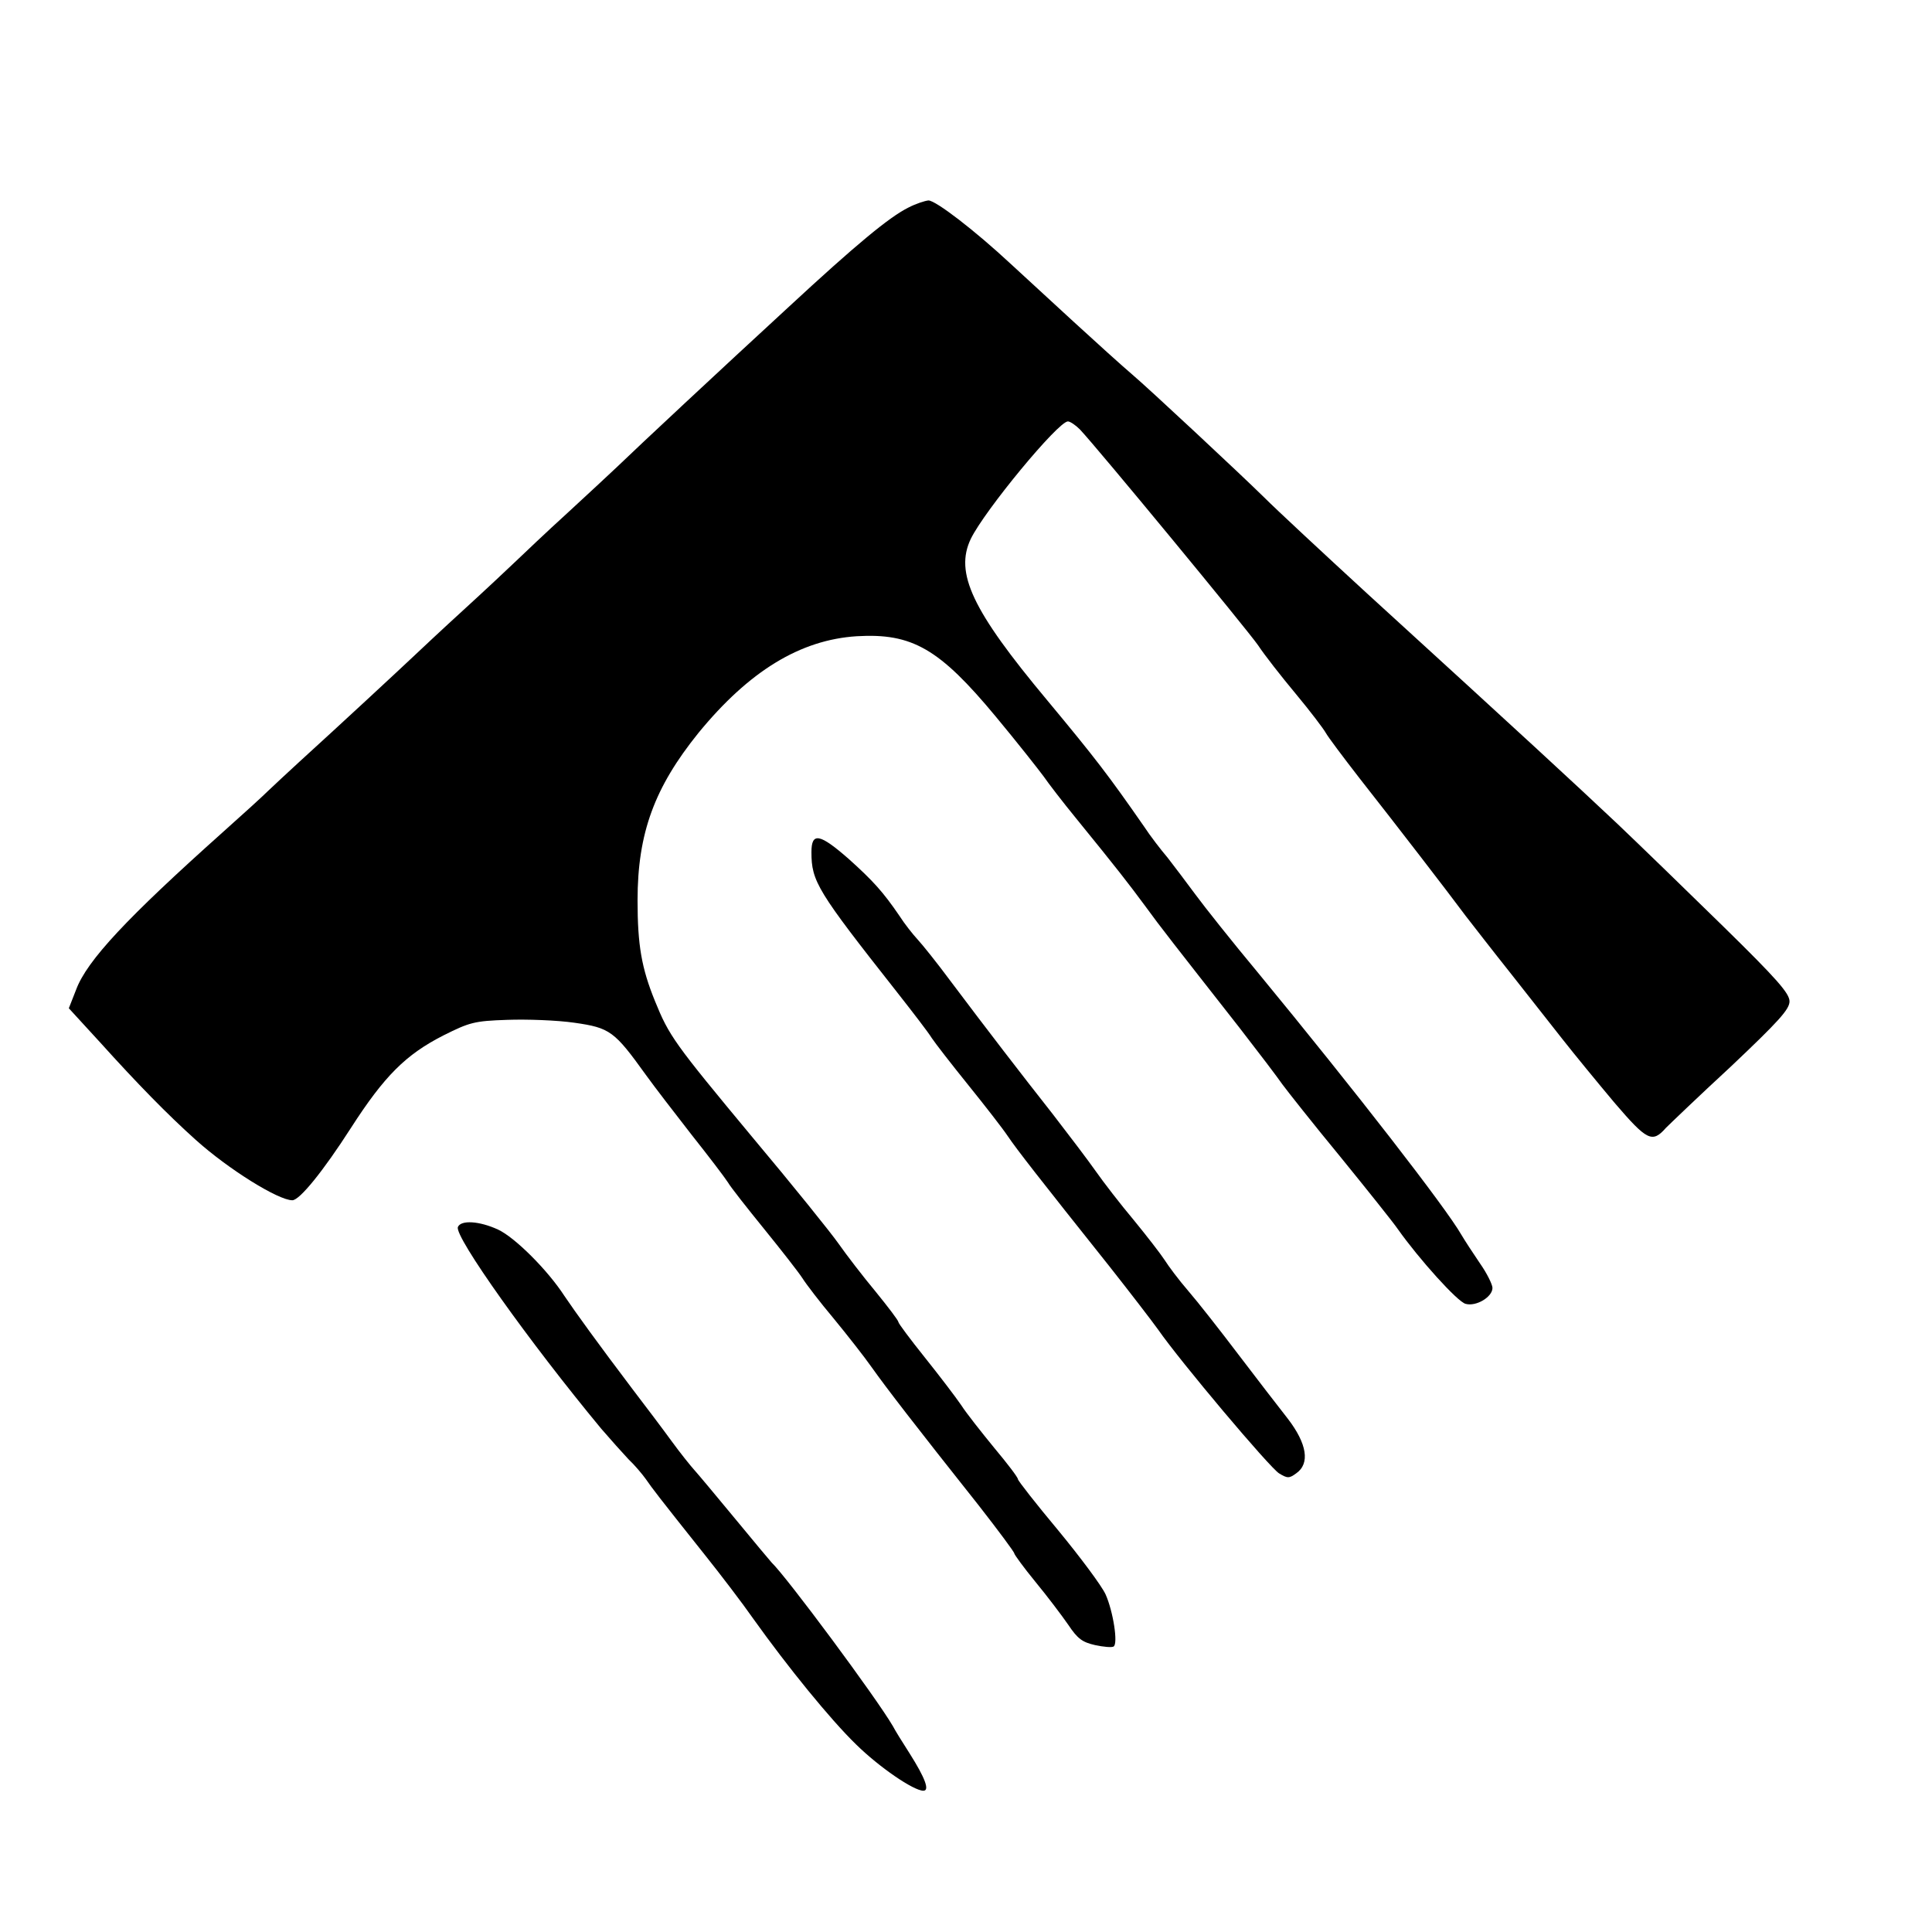 <?xml version="1.0" standalone="no"?>
<!DOCTYPE svg PUBLIC "-//W3C//DTD SVG 20010904//EN"
 "http://www.w3.org/TR/2001/REC-SVG-20010904/DTD/svg10.dtd">
<svg version="1.0" xmlns="http://www.w3.org/2000/svg"
 width="16pt" height="16pt" viewBox="0 0 16 16"
 preserveAspectRatio="xMidYMid meet">
<g transform="translate(0,16) scale(0.003,-0.003)"
fill="#000000" stroke="none">
<path d="M2507 4760 c-52 -26 -142 -100 -332 -276 -188 -173 -413 -383 -471
-439 -23 -22 -86 -80 -140 -130 -54 -49 -116 -108 -139 -130 -23 -22 -88 -83
-145 -135 -57 -52 -120 -111 -140 -130 -37 -35 -204 -190 -314 -290 -33 -30
-71 -66 -86 -80 -14 -14 -70 -65 -125 -114 -264 -236 -375 -354 -405 -435
l-20 -51 88 -96 c101 -112 184 -197 262 -267 90 -81 228 -167 267 -167 20 0
85 80 162 200 92 143 151 202 255 255 72 36 85 40 176 43 54 2 138 -1 186 -8
98 -14 110 -23 197 -144 23 -32 80 -106 126 -165 46 -58 91 -117 100 -131 8
-14 54 -72 101 -130 47 -58 94 -118 105 -135 10 -16 49 -67 86 -111 37 -45 85
-106 106 -136 39 -55 119 -159 296 -382 53 -68 97 -127 97 -131 0 -3 26 -39
58 -78 33 -40 73 -93 91 -119 26 -39 39 -48 74 -56 23 -5 46 -7 51 -4 13 7 -1
97 -22 144 -11 24 -70 103 -131 177 -61 73 -111 137 -111 141 0 5 -29 43 -65
86 -36 44 -78 97 -92 119 -15 22 -60 81 -100 131 -40 50 -73 94 -73 98 0 4
-28 41 -63 84 -35 42 -81 102 -102 132 -21 30 -128 163 -238 294 -217 261
-230 280 -269 376 -37 91 -48 154 -48 278 0 186 47 312 168 462 140 171 281
257 437 267 153 9 228 -34 384 -222 59 -71 118 -146 132 -165 13 -19 53 -71
89 -115 118 -145 144 -179 190 -241 45 -62 80 -106 261 -337 52 -67 106 -138
119 -157 14 -19 85 -109 160 -200 74 -91 146 -181 159 -200 58 -82 165 -201
187 -206 29 -8 74 19 74 44 0 9 -15 40 -34 67 -19 28 -42 63 -52 80 -43 75
-292 396 -562 724 -70 84 -147 181 -172 215 -25 34 -60 80 -77 102 -18 21 -48
60 -65 86 -98 141 -134 188 -267 348 -208 249 -256 352 -211 446 38 78 241
324 268 324 6 0 21 -10 33 -22 50 -53 463 -554 492 -596 17 -26 64 -86 104
-134 40 -48 77 -97 83 -108 6 -11 48 -67 93 -125 103 -131 244 -314 293 -380
21 -27 76 -98 123 -157 47 -60 112 -142 144 -183 33 -42 97 -120 144 -176 90
-105 104 -112 142 -69 9 9 89 86 179 169 132 125 162 158 162 180 0 22 -34 61
-183 207 -100 98 -232 226 -293 284 -121 114 -253 236 -689 634 -123 113 -252
233 -285 266 -65 64 -320 302 -365 340 -27 23 -99 88 -160 144 -60 55 -139
128 -175 161 -100 93 -207 175 -227 175 -10 -1 -35 -9 -56 -20z"/>
<path d="M2240 2981 c0 -81 16 -107 235 -385 44 -56 88 -113 97 -128 10 -15
55 -73 101 -130 46 -57 95 -120 109 -141 25 -37 85 -114 281 -360 56 -71 116
-149 134 -174 61 -88 308 -381 334 -397 23 -14 28 -14 47 0 39 27 30 82 -23
151 -25 32 -87 112 -137 178 -50 66 -112 145 -138 175 -26 30 -55 69 -65 85
-11 17 -49 66 -85 110 -37 44 -84 105 -105 135 -21 30 -75 101 -119 158 -89
113 -179 230 -282 367 -37 50 -78 101 -91 115 -13 14 -36 43 -50 65 -45 66
-73 97 -141 158 -79 69 -102 74 -102 18z"/>
<path d="M1264 1946 c-10 -26 197 -317 396 -557 25 -29 59 -67 75 -84 17 -16
38 -41 48 -55 18 -26 33 -46 162 -208 44 -55 105 -135 135 -178 95 -133 212
-277 283 -346 64 -63 159 -128 186 -128 18 0 5 35 -38 103 -20 31 -41 65 -46
75 -46 79 -294 413 -335 452 -3 3 -48 57 -100 120 -52 63 -103 124 -113 135
-10 11 -39 47 -63 80 -24 33 -73 98 -109 145 -93 123 -156 210 -187 256 -46
71 -136 161 -183 183 -52 24 -103 27 -111 7z"/>
</g>
</svg>
